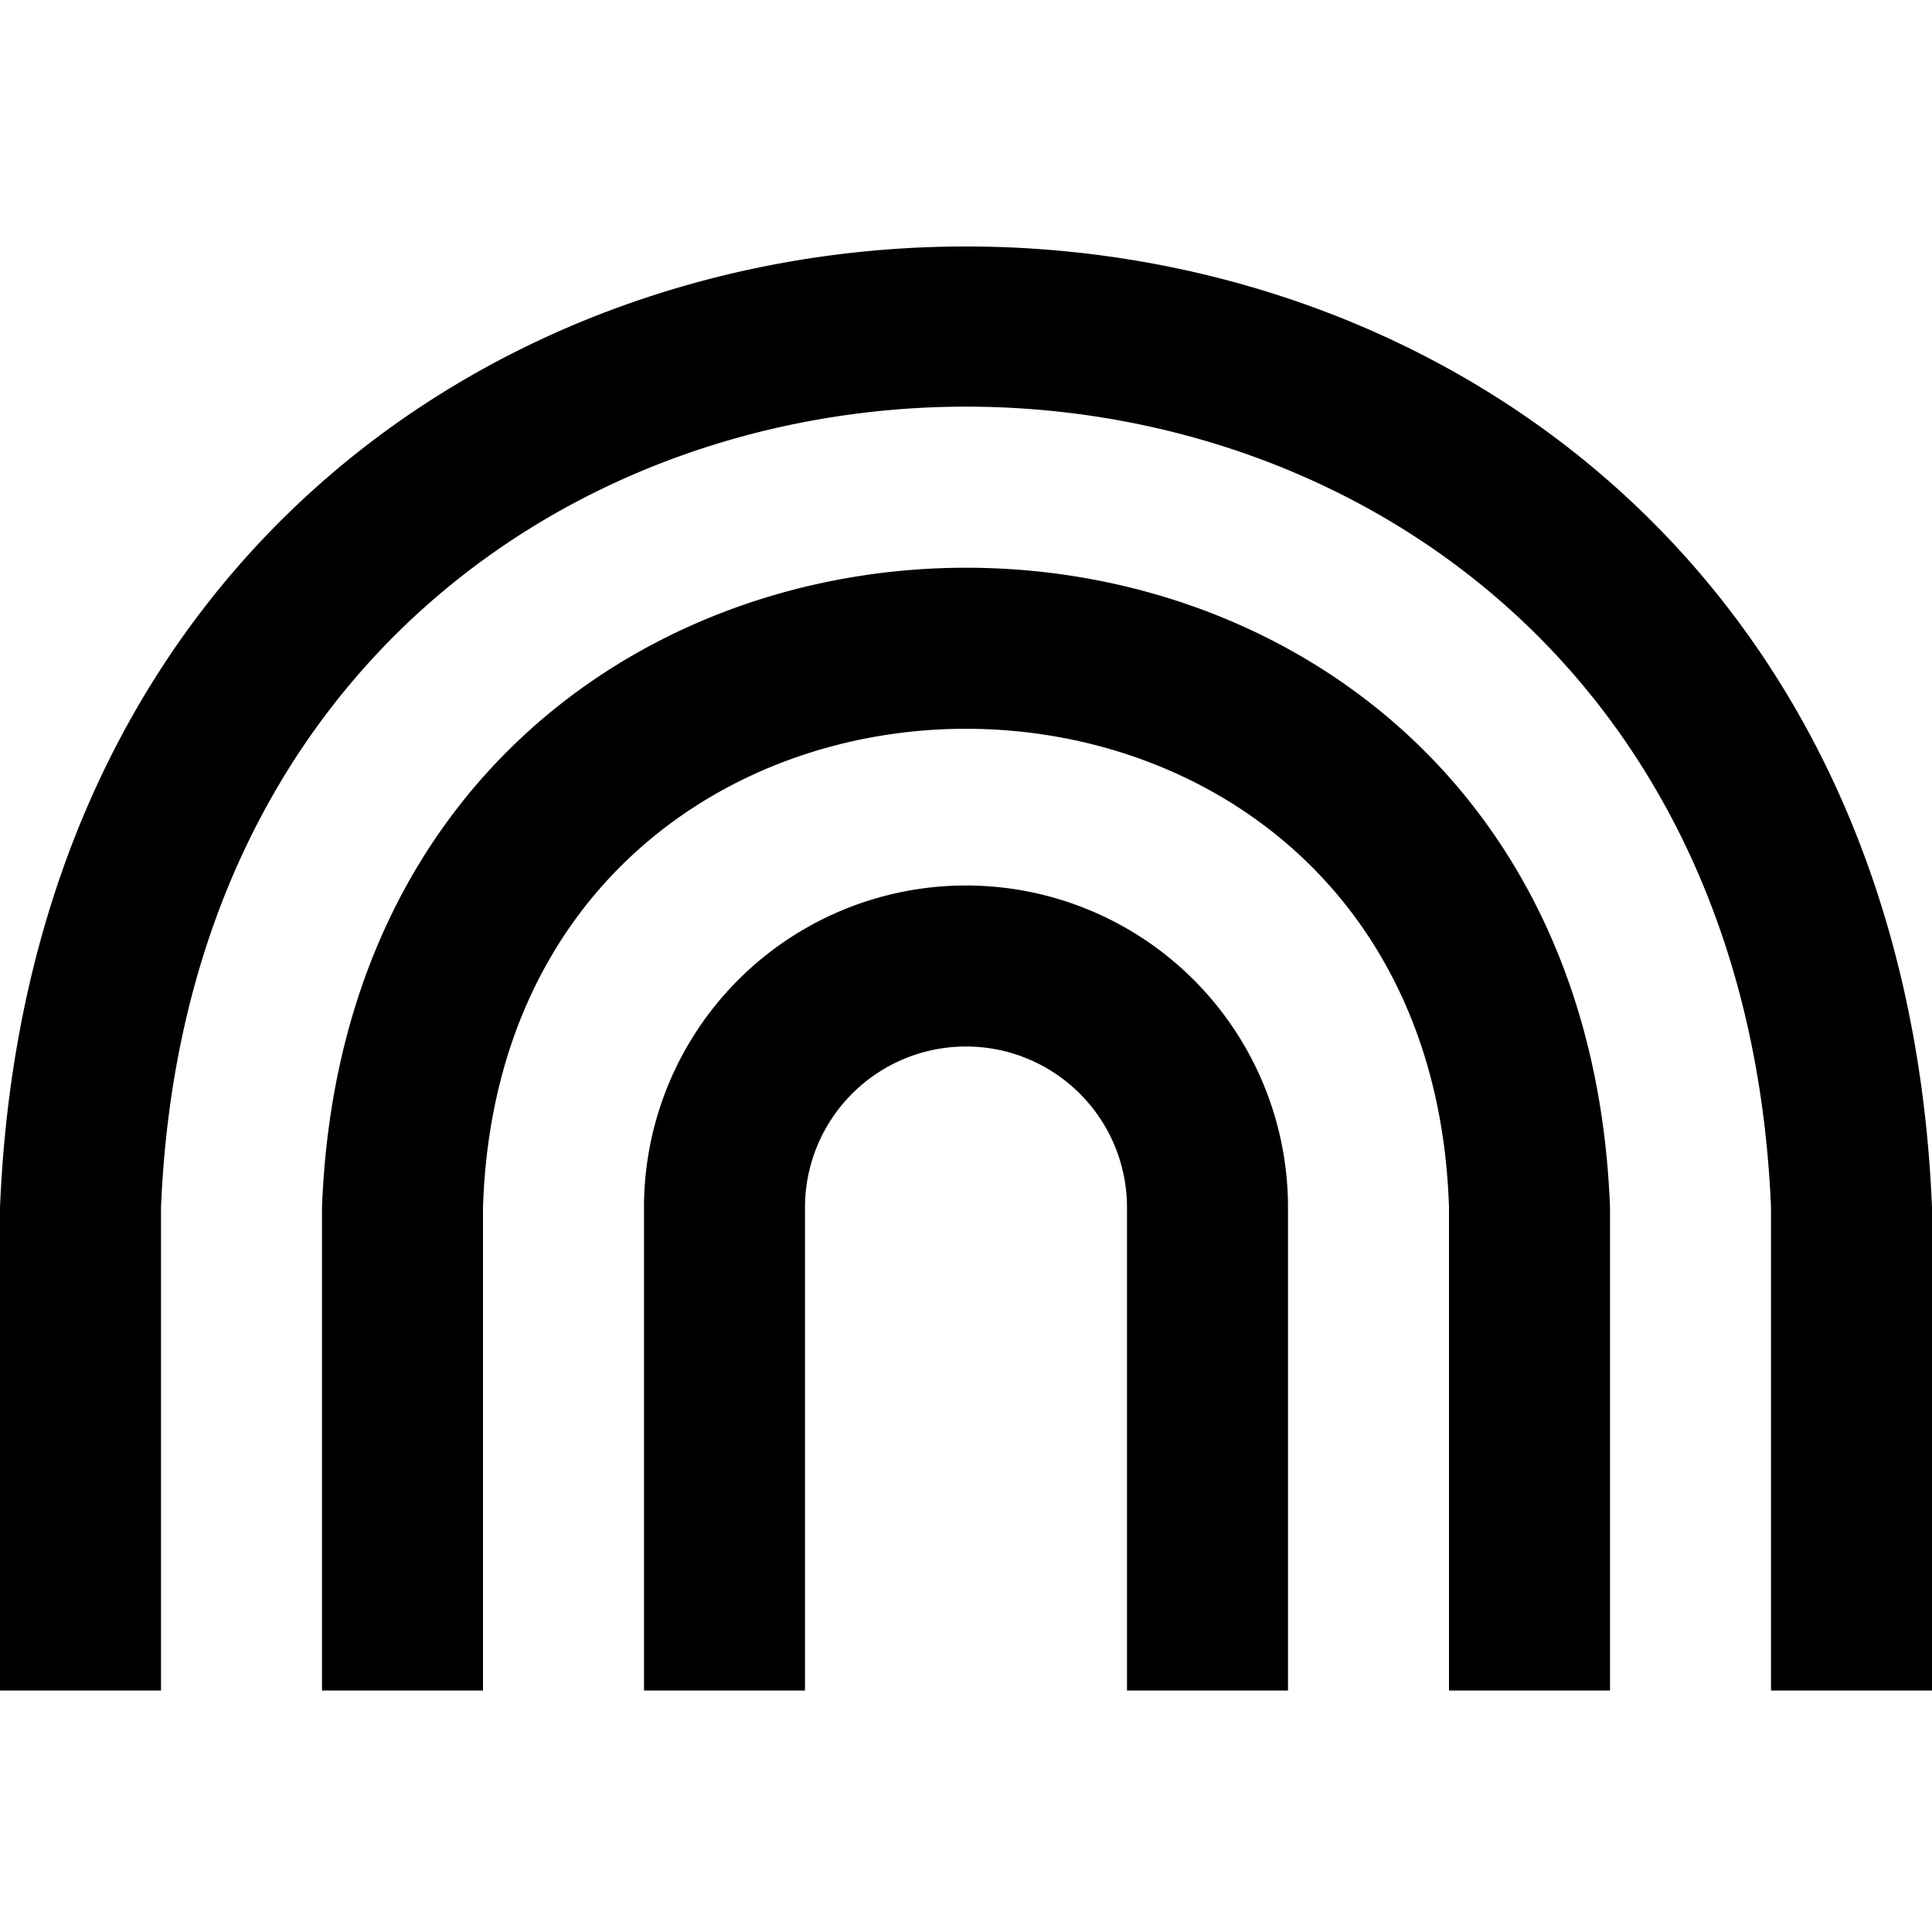 <svg id="Layer_1" height="512" viewBox="0 0 24 24" width="512" xmlns="http://www.w3.org/2000/svg" data-name="Layer 1"><path d="m24 21h-2v-6c-.551-13.27-19.454-13.259-20 0v6h-2v-6c.661-15.924 23.345-15.911 24 0zm-4-6c-.4-10.6-15.6-10.593-16 0v6h2v-6c.253-7.932 11.75-7.926 12 0v6h2zm-4 0a4 4 0 0 0 -8 0v6h2v-6a2 2 0 0 1 4 0v6h2z"/></svg>